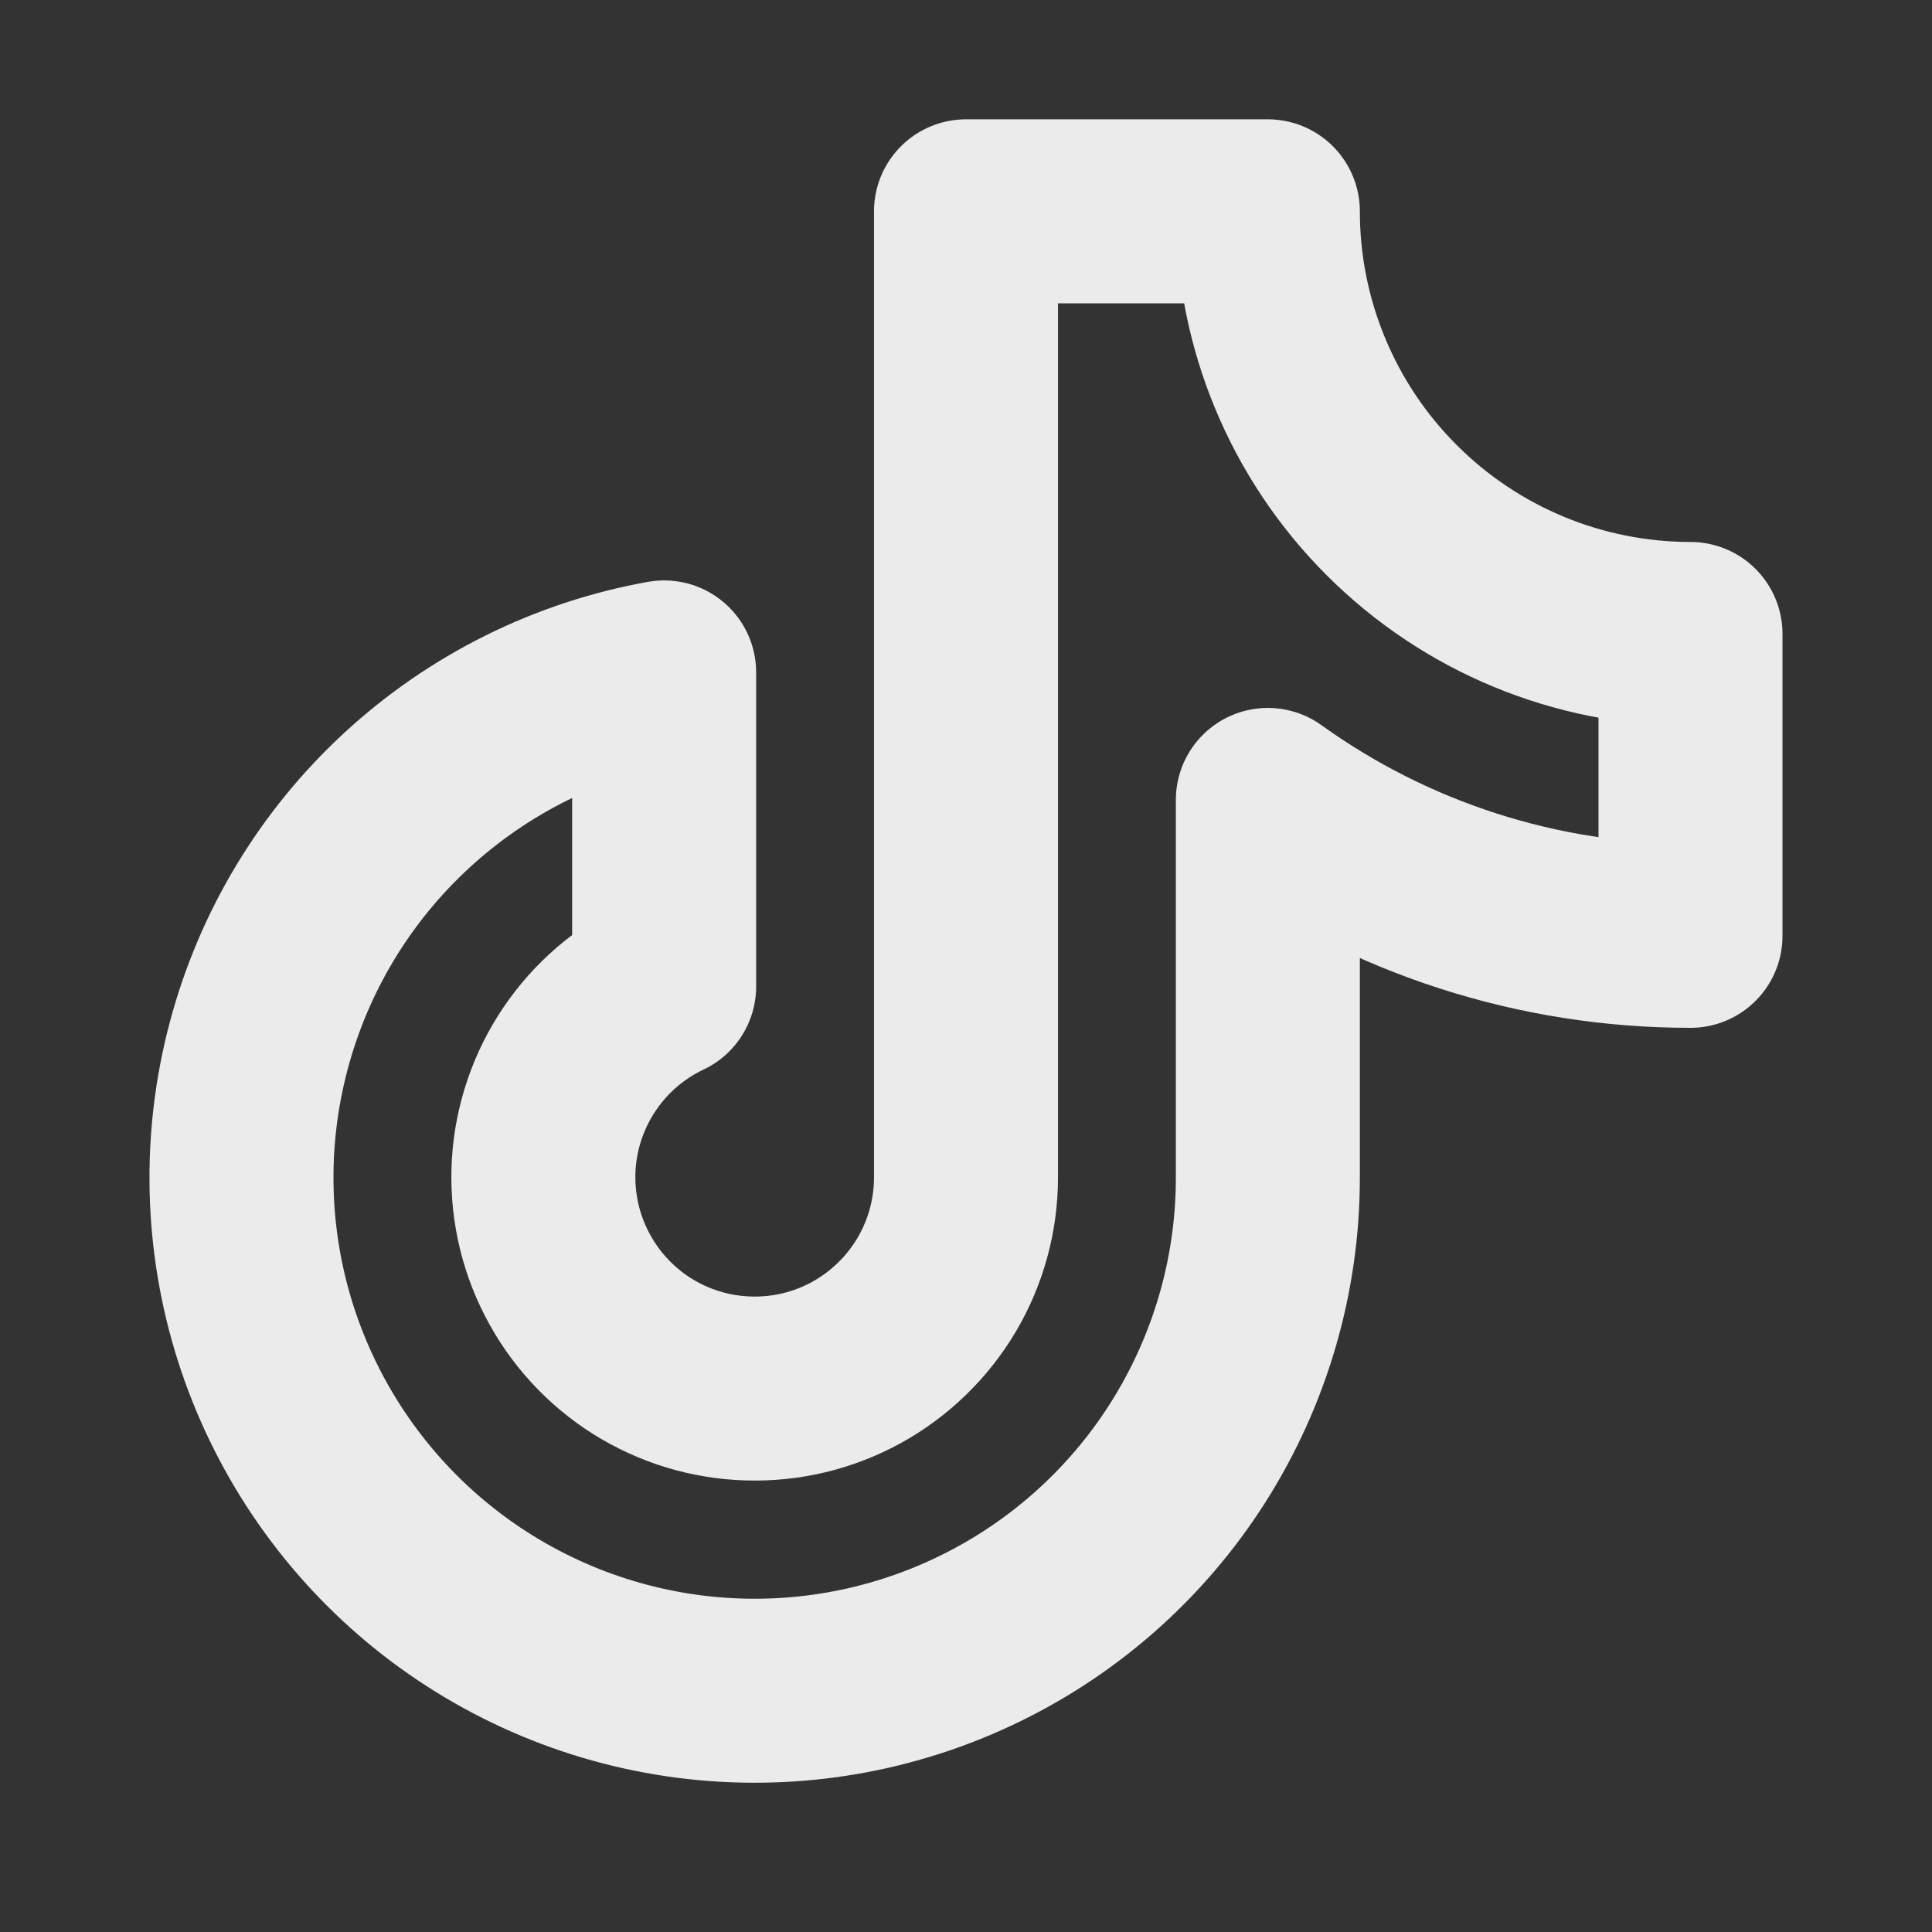 <svg width="21" height="21" viewBox="0 0 21 21" fill="none" xmlns="http://www.w3.org/2000/svg">
<rect x="0" y="0" width="21" height="21" fill="#333333" stroke="none"/>
<path d="M13.781 8.695C15.12 9.657 16.727 10.173 18.375 10.172V6.891C17.157 6.891 15.988 6.407 15.127 5.545C14.265 4.684 13.781 3.515 13.781 2.297H10.5V12.797C10.5 13.208 10.39 13.611 10.181 13.965C9.971 14.319 9.671 14.61 9.311 14.809C8.951 15.007 8.544 15.105 8.134 15.092C7.723 15.08 7.323 14.958 6.975 14.738C6.628 14.518 6.346 14.209 6.159 13.843C5.971 13.477 5.886 13.068 5.91 12.658C5.935 12.248 6.07 11.851 6.3 11.511C6.53 11.17 6.847 10.898 7.219 10.722V7.309C6.174 7.496 5.205 7.978 4.424 8.697C3.643 9.416 3.084 10.342 2.812 11.368C2.539 12.394 2.565 13.476 2.886 14.487C3.208 15.499 3.811 16.398 4.625 17.079C5.439 17.759 6.43 18.194 7.483 18.331C8.535 18.468 9.605 18.302 10.566 17.852C11.527 17.403 12.341 16.689 12.91 15.793C13.479 14.898 13.782 13.858 13.781 12.797V8.695Z" stroke="white" stroke-opacity="0.9" stroke-width="2" stroke-linecap="round" stroke-linejoin="round"/>
</svg>
